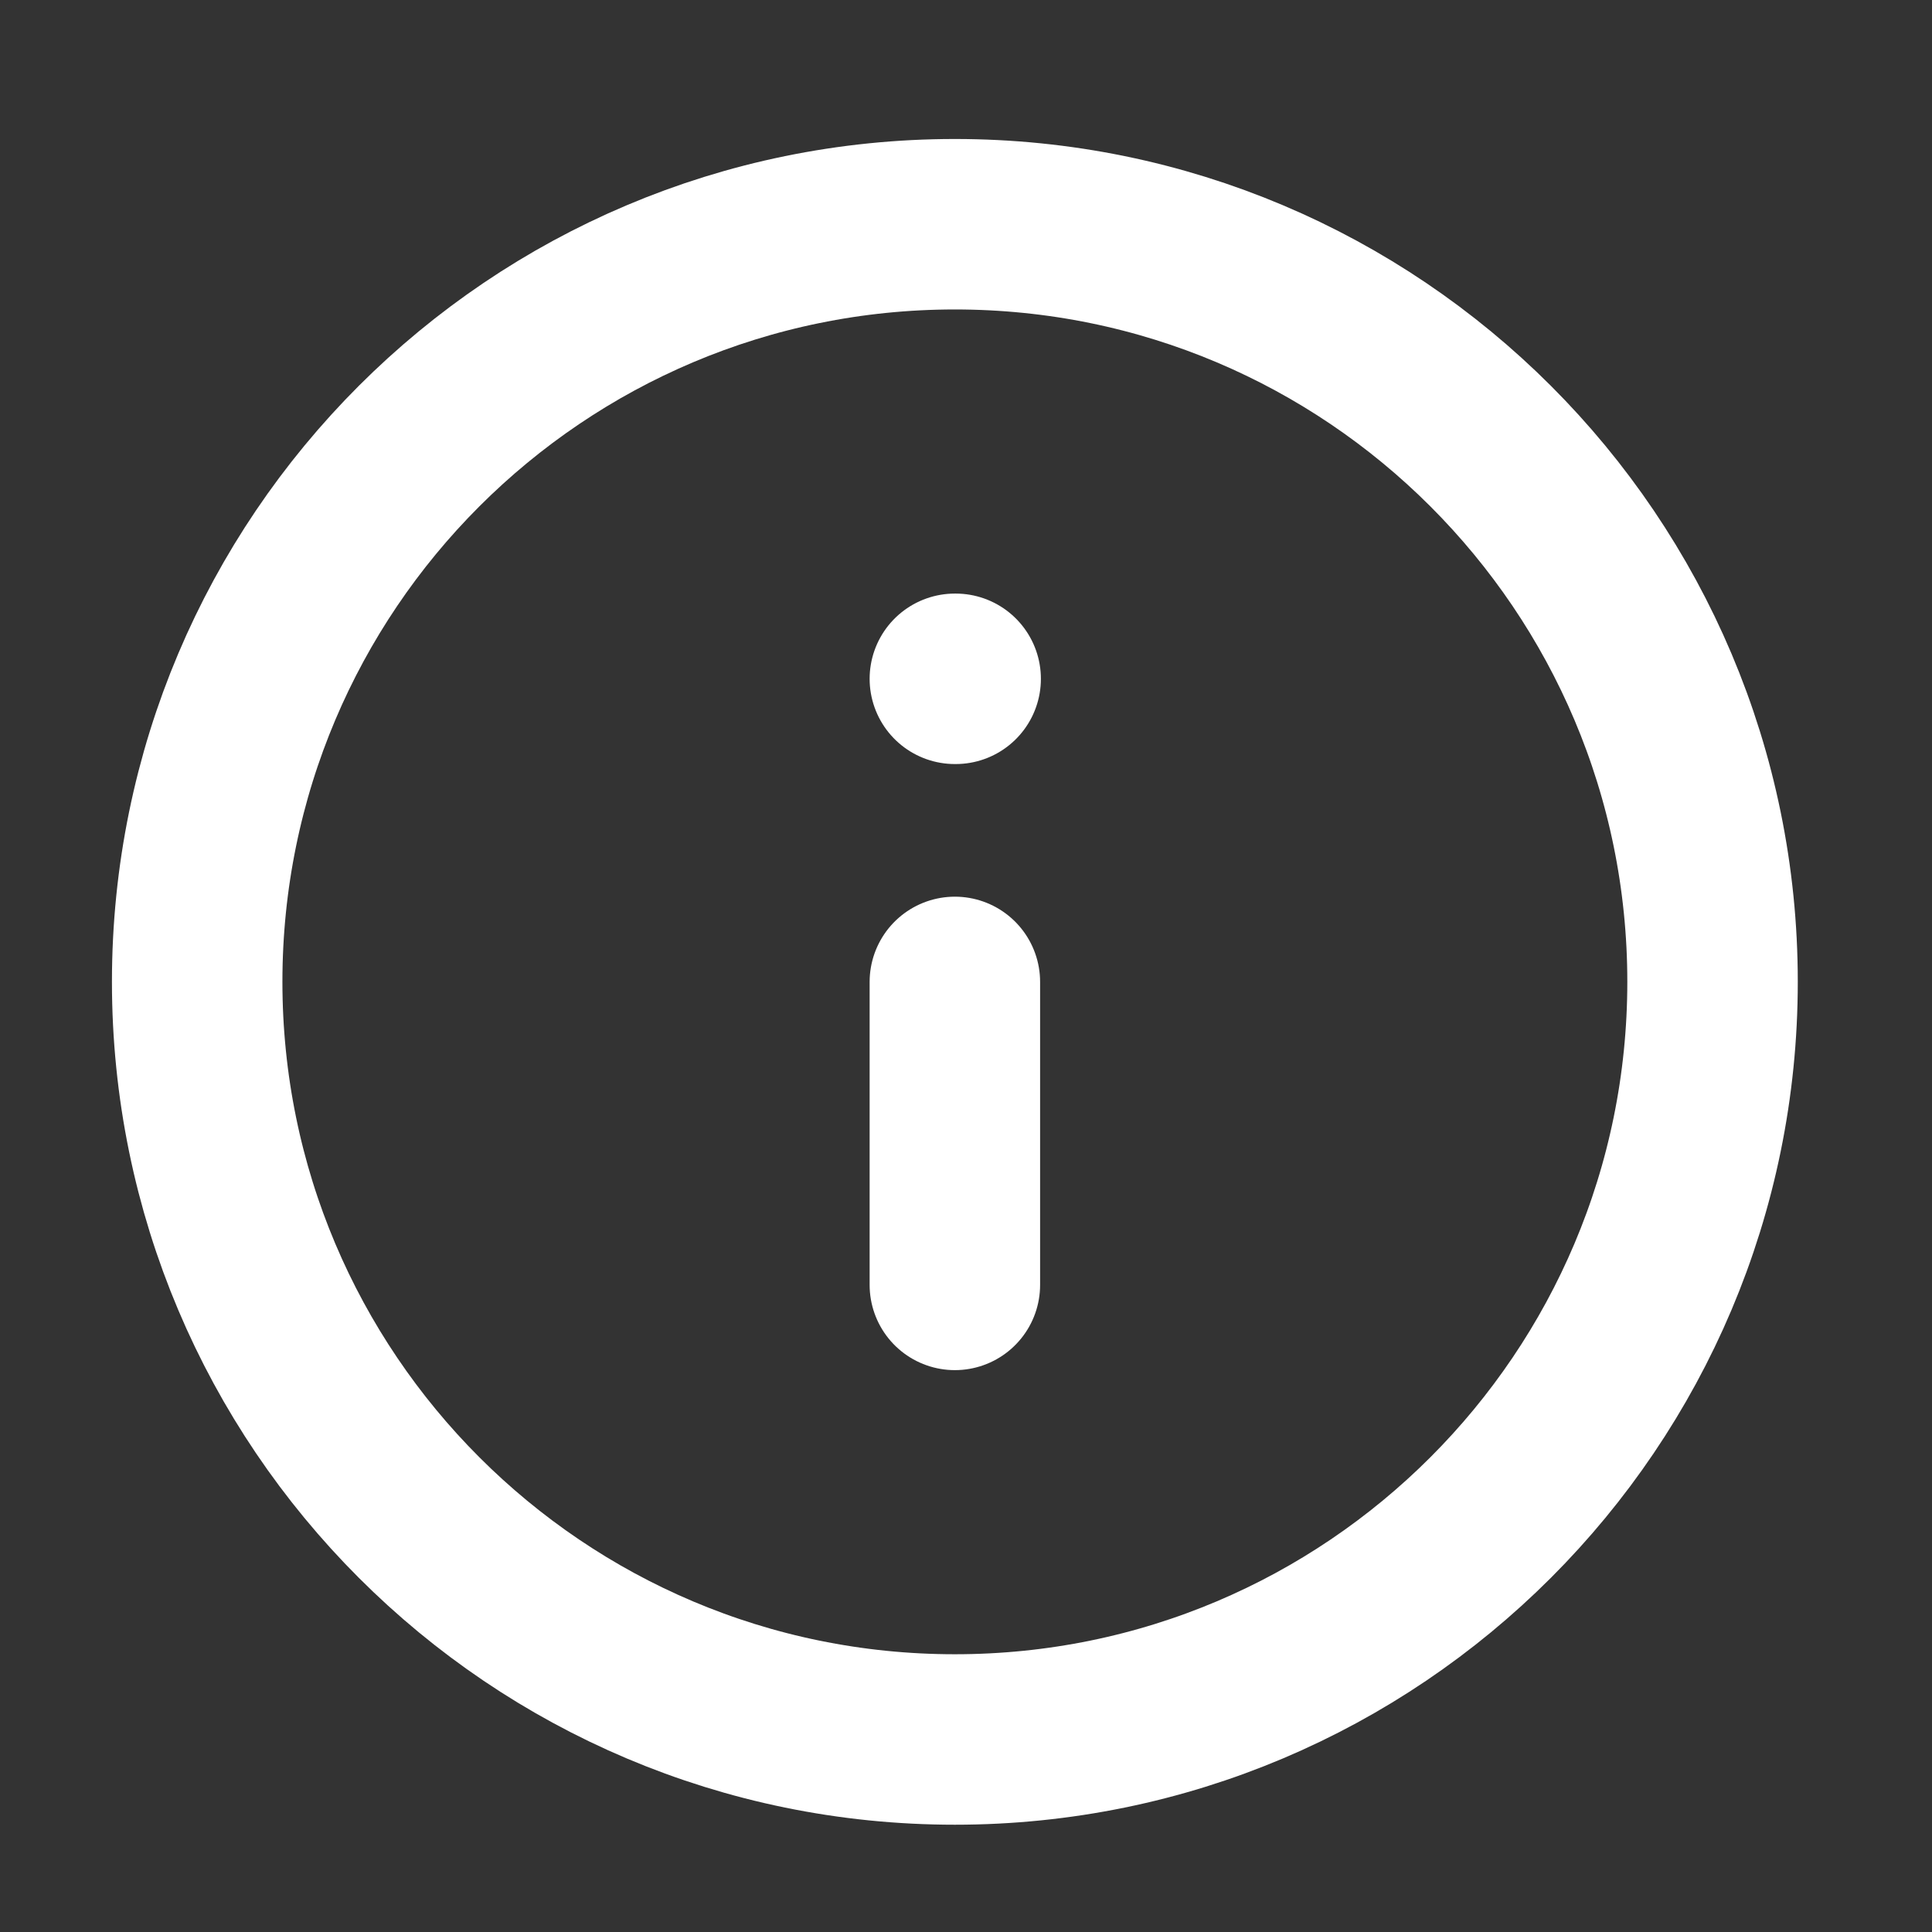 <svg width="17" height="17" viewBox="0 0 17 17" fill="none" xmlns="http://www.w3.org/2000/svg">
<rect x="0" y="0" width="17" height="17" fill="#333333" stroke="none"/>
<g clip-path="url(#clip0_51_6108)">
<path d="M8.402 15.306C12.084 15.306 15.069 12.321 15.069 8.639C15.069 4.957 12.084 1.973 8.402 1.973C4.72 1.973 1.735 4.957 1.735 8.639C1.735 12.321 4.72 15.306 8.402 15.306Z" stroke="white" stroke-width="1.5" stroke-linecap="round" stroke-linejoin="round"/>
<path d="M8.402 11.306V8.64" stroke="white" stroke-width="1.5" stroke-linecap="round" stroke-linejoin="round"/>
<path d="M8.402 5.973H8.409" stroke="white" stroke-width="1.5" stroke-linecap="round" stroke-linejoin="round"/>
</g>
<defs>
<clipPath id="clip0_51_6108">
<rect width="16" height="16" fill="white" transform="translate(0.402 0.64)"/>
</clipPath>
</defs>
</svg>
